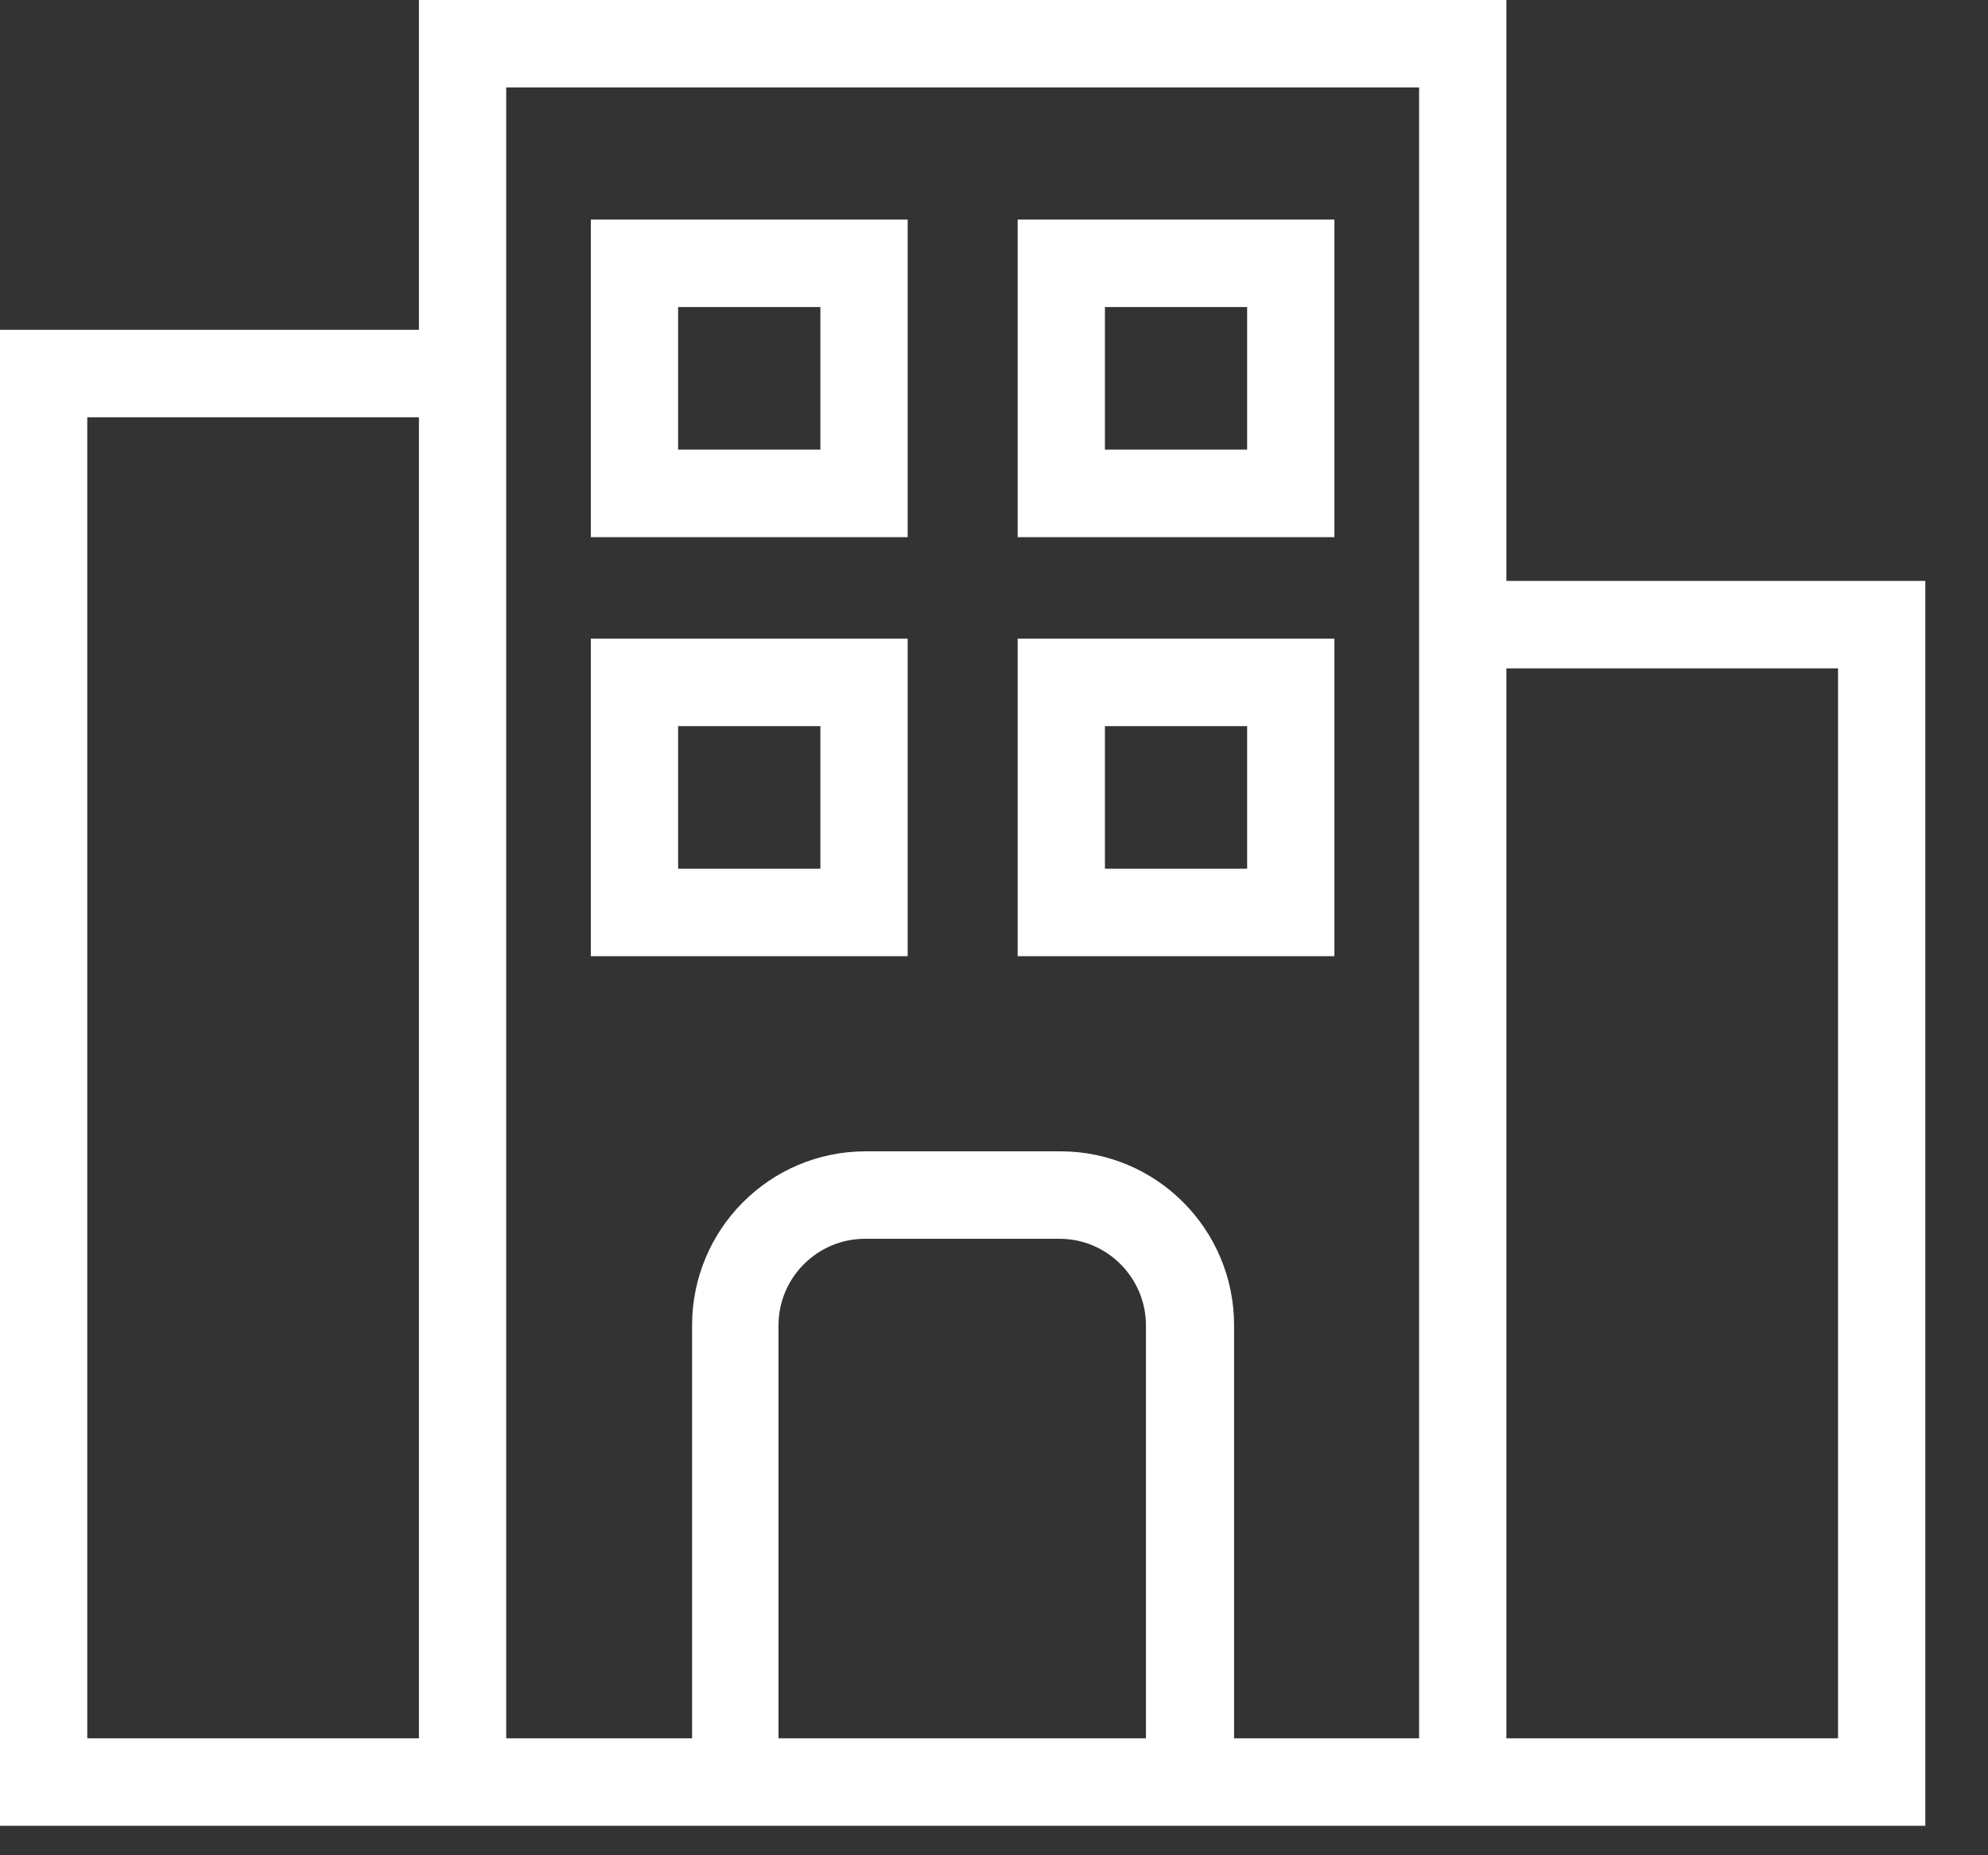 <?xml version="1.0" encoding="UTF-8"?> <svg xmlns="http://www.w3.org/2000/svg" width="30" height="28" viewBox="0 0 30 28" fill="none"><rect x="0" y="0" width="30" height="28" fill="#333333" stroke="none"/><path d="M22.732 8.767V0H6.322V4.978H0V27.555H6.322H7.639H21.415H22.732H29.054V8.767H22.732ZM6.322 26.235H1.317V6.298H6.322V26.235ZM17.306 26.235H11.748V20.003C11.748 19.277 12.341 18.696 13.052 18.696H15.989C16.713 18.696 17.293 19.29 17.293 20.003V26.235H17.306ZM21.415 26.235H18.623V20.003C18.623 18.551 17.451 17.376 16.002 17.376H13.065C11.616 17.376 10.444 18.551 10.444 20.003V26.235H7.639V4.978V1.32H21.415V8.767V26.235ZM27.737 26.235H22.732V10.087H27.737V26.235Z" fill="white"></path><path d="M8.916 8.107H13.697V3.314H8.916V8.107ZM10.233 4.634H12.38V6.786H10.233V4.634Z" fill="white"></path><path d="M15.357 8.107H20.137V3.314H15.357V8.107ZM16.674 4.634H18.82V6.786H16.674V4.634Z" fill="white"></path><path d="M8.916 14.431H13.697V9.639H8.916V14.431ZM10.233 10.959H12.38V13.111H10.233V10.959Z" fill="white"></path><path d="M15.357 14.431H20.137V9.639H15.357V14.431ZM16.674 10.959H18.82V13.111H16.674V10.959Z" fill="white"></path></svg> 